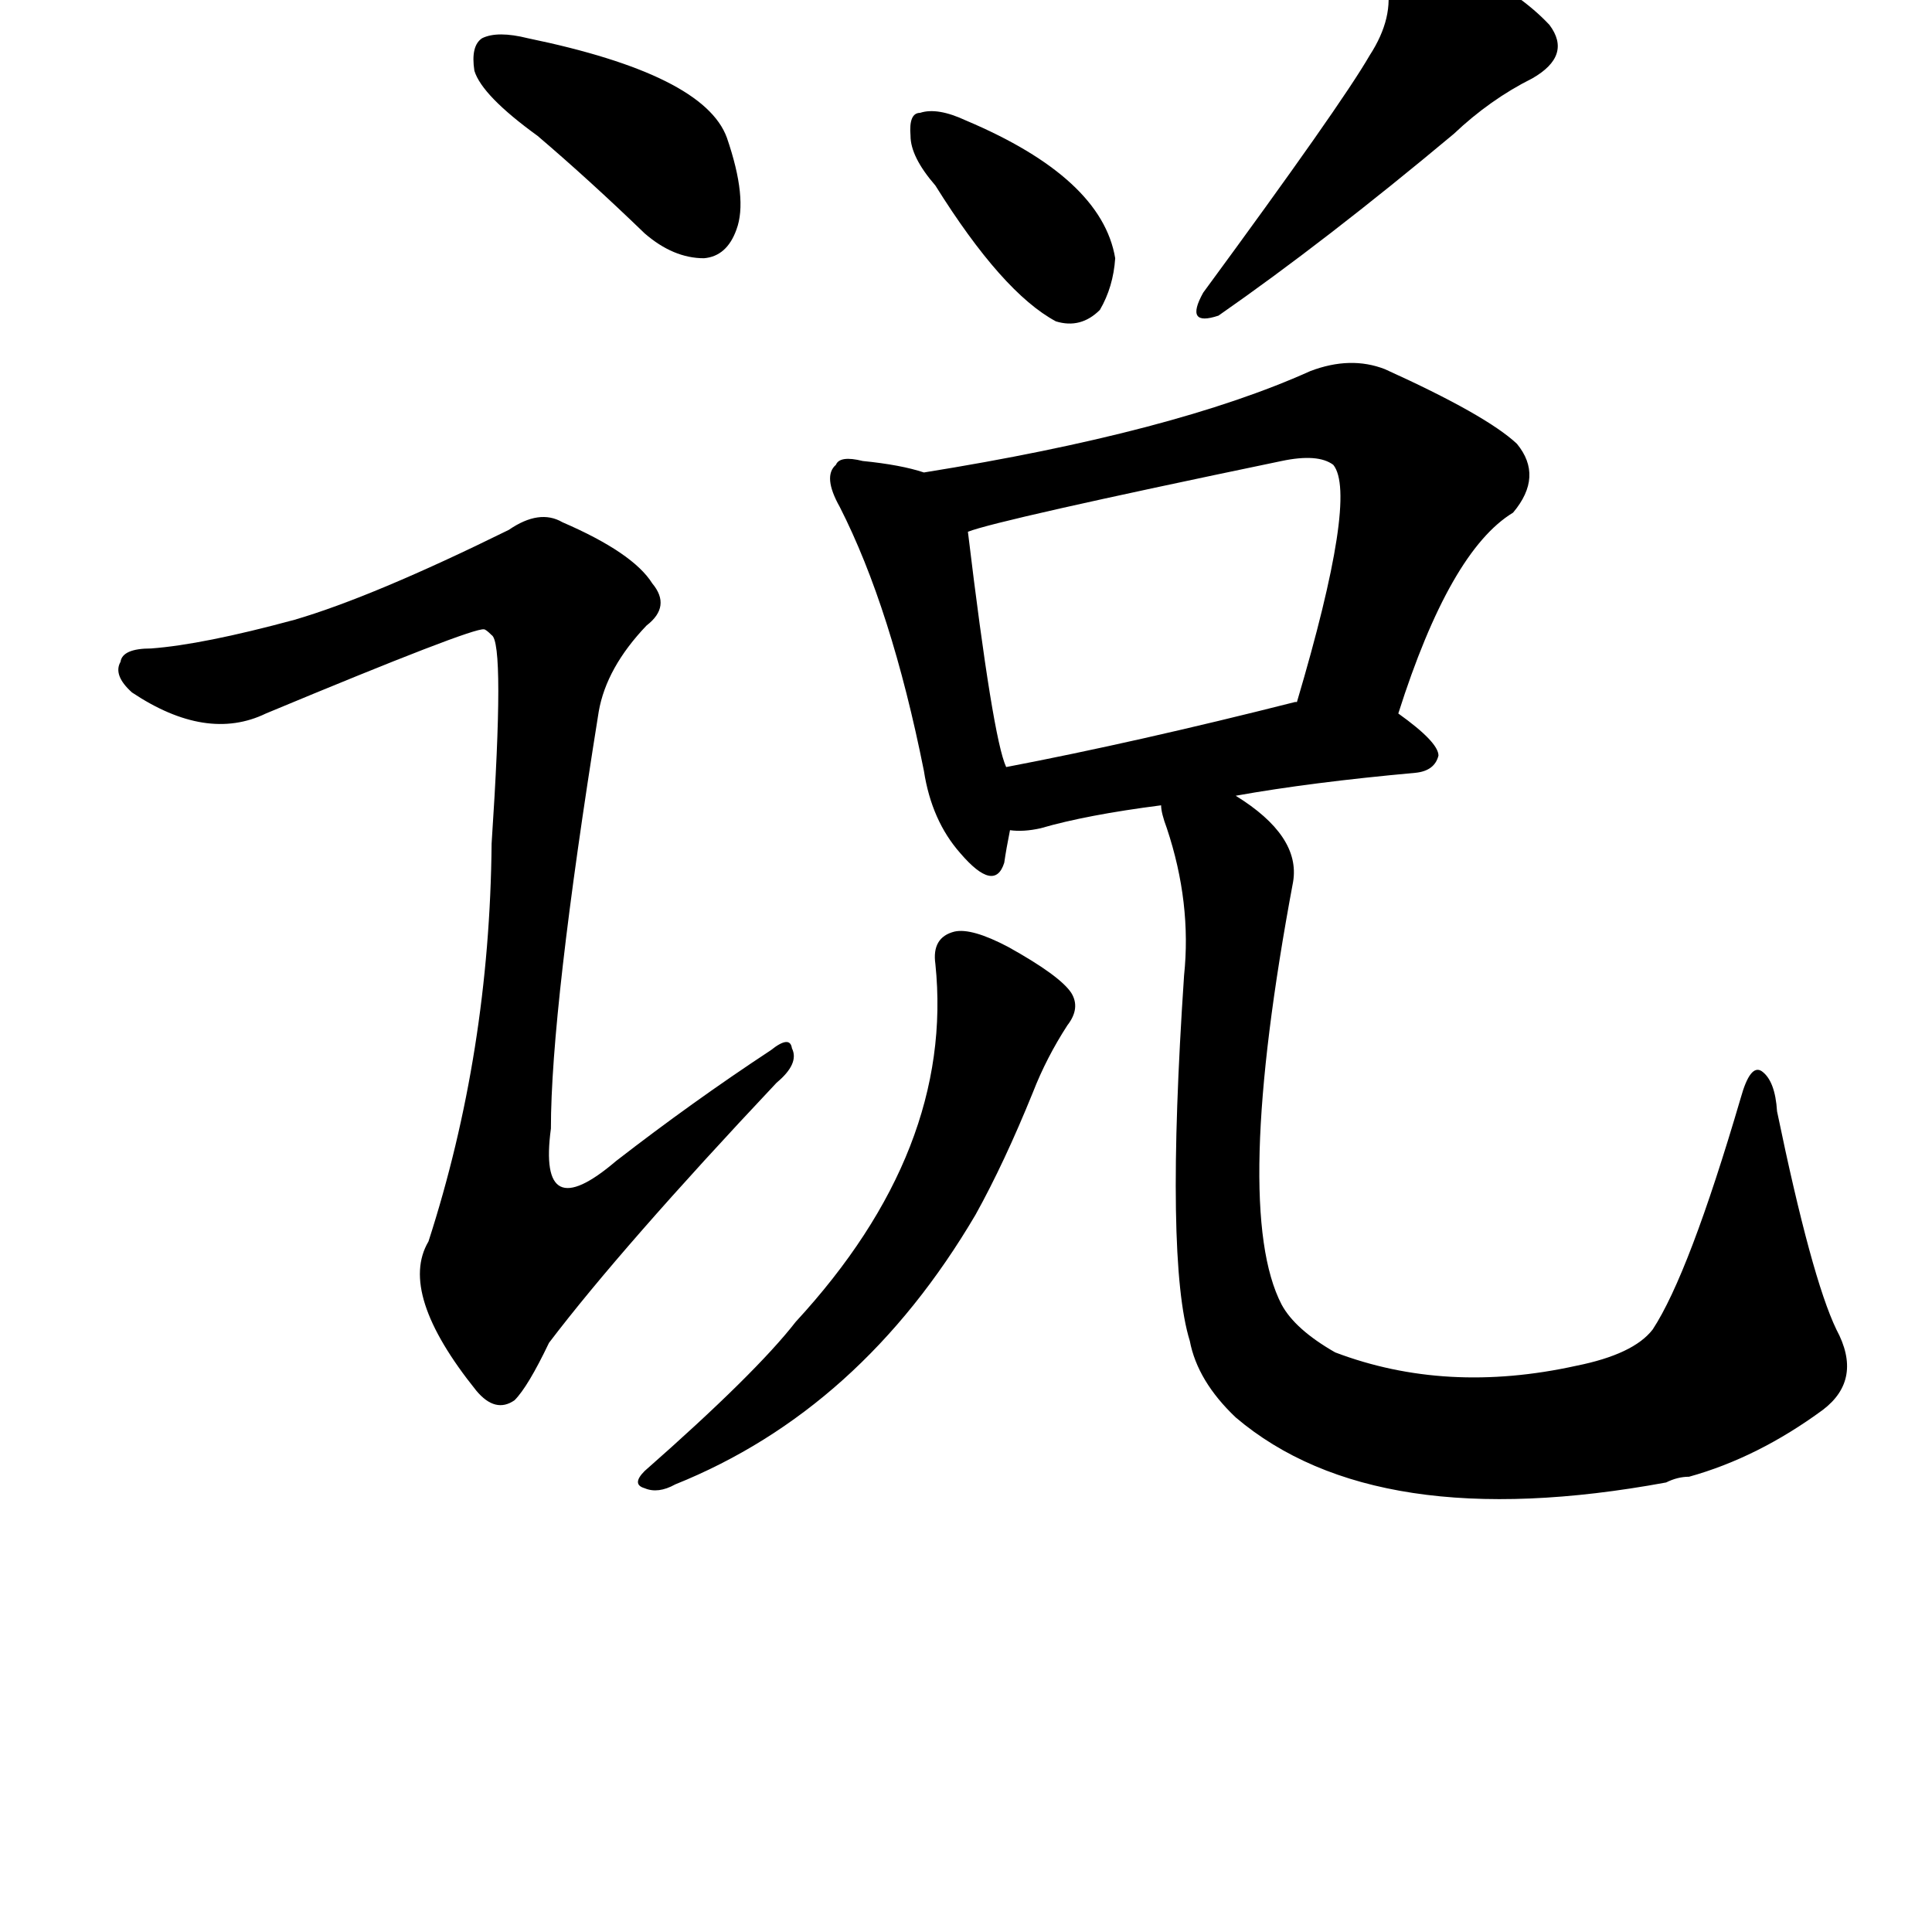 <?xml version="1.0" standalone="no"?>
<!DOCTYPE svg PUBLIC "-//W3C//DTD SVG 1.1//EN" "http://www.w3.org/Graphics/SVG/1.1/DTD/svg11.dtd" >
<svg width="100" height="100" xmlns="http://www.w3.org/2000/svg" xmlns:xlink="http://www.w3.org/1999/xlink" version="1.1" viewBox="-10 0 1010 1010">
   <path fill="currentColor"
d="M271 71q27 23 56 51q15 13 31 13q12 -1 17 -15q6 -16 -5 -48q-12 -33 -104 -52q-16 -4 -24 0q-6 4 -4 17q4 13 33 34zM144 324q-48 13 -75 15q-15 0 -16 7q-4 7 6 16q39 26 70 11q108 -45 114 -44q1 0 4 3q7 4 0 109q-1 109 -33 208q-16 27 25 78q10 12 20 5q7 -7 18 -30
q38 -50 119 -136q12 -10 8 -18q-1 -7 -11 1q-41 27 -81 58q-41 35 -34 -17q0 -62 25 -218q4 -23 25 -45q13 -10 3 -22q-10 -16 -47 -32q-12 -7 -28 4q-71 35 -112 47zM479 97q35 56 63 71q13 4 23 -6q7 -12 8 -27q-7 -42 -78 -72q-15 -7 -24 -4q-6 0 -5 12q0 11 13 26z
M706 29q-15 26 -87 124q-10 18 8 12q56 -39 123 -95q19 -18 41 -29q21 -12 9 -28q-15 -16 -41 -29q-24 -12 -37 -8q-13 1 -7 15q4 18 -9 38zM479 504q10 97 -73 187q-21 27 -79 78q-7 7 0 9q7 3 16 -2q97 -39 157 -141q15 -27 30 -64q7 -18 18 -35q7 -9 2 -17q-6 -9 -33 -24
q-19 -10 -28 -8q-12 3 -10 17zM950 695q-13 -27 -31 -114q-1 -16 -8 -21q-6 -4 -11 14q-27 92 -46 121q-10 13 -40 19q-68 15 -126 -7q-21 -12 -28 -25q-26 -50 6 -221q4 -24 -30 -45q39 -7 94 -12q10 -1 12 -9q0 -7 -21 -22q27 -85 60 -105q16 -19 2 -36q-16 -15 -69 -39
q-18 -7 -39 1q-71 32 -202 53q-12 -4 -32 -6q-12 -3 -14 2q-7 6 2 22q27 53 44 138q4 26 19 43q18 21 23 5q1 -7 3 -17q7 1 16 -1q24 -7 63 -12q0 4 3 12q13 39 9 77q-10 149 3 191q4 21 24 40q73 62 225 34q6 -3 12 -3q36 -10 70 -35q21 -16 7 -42zM667 367q-83 21 -151 34
q-7 -15 -20 -123q15 -6 164 -37q19 -4 27 2q13 16 -19 124h-1z" />
</svg>

